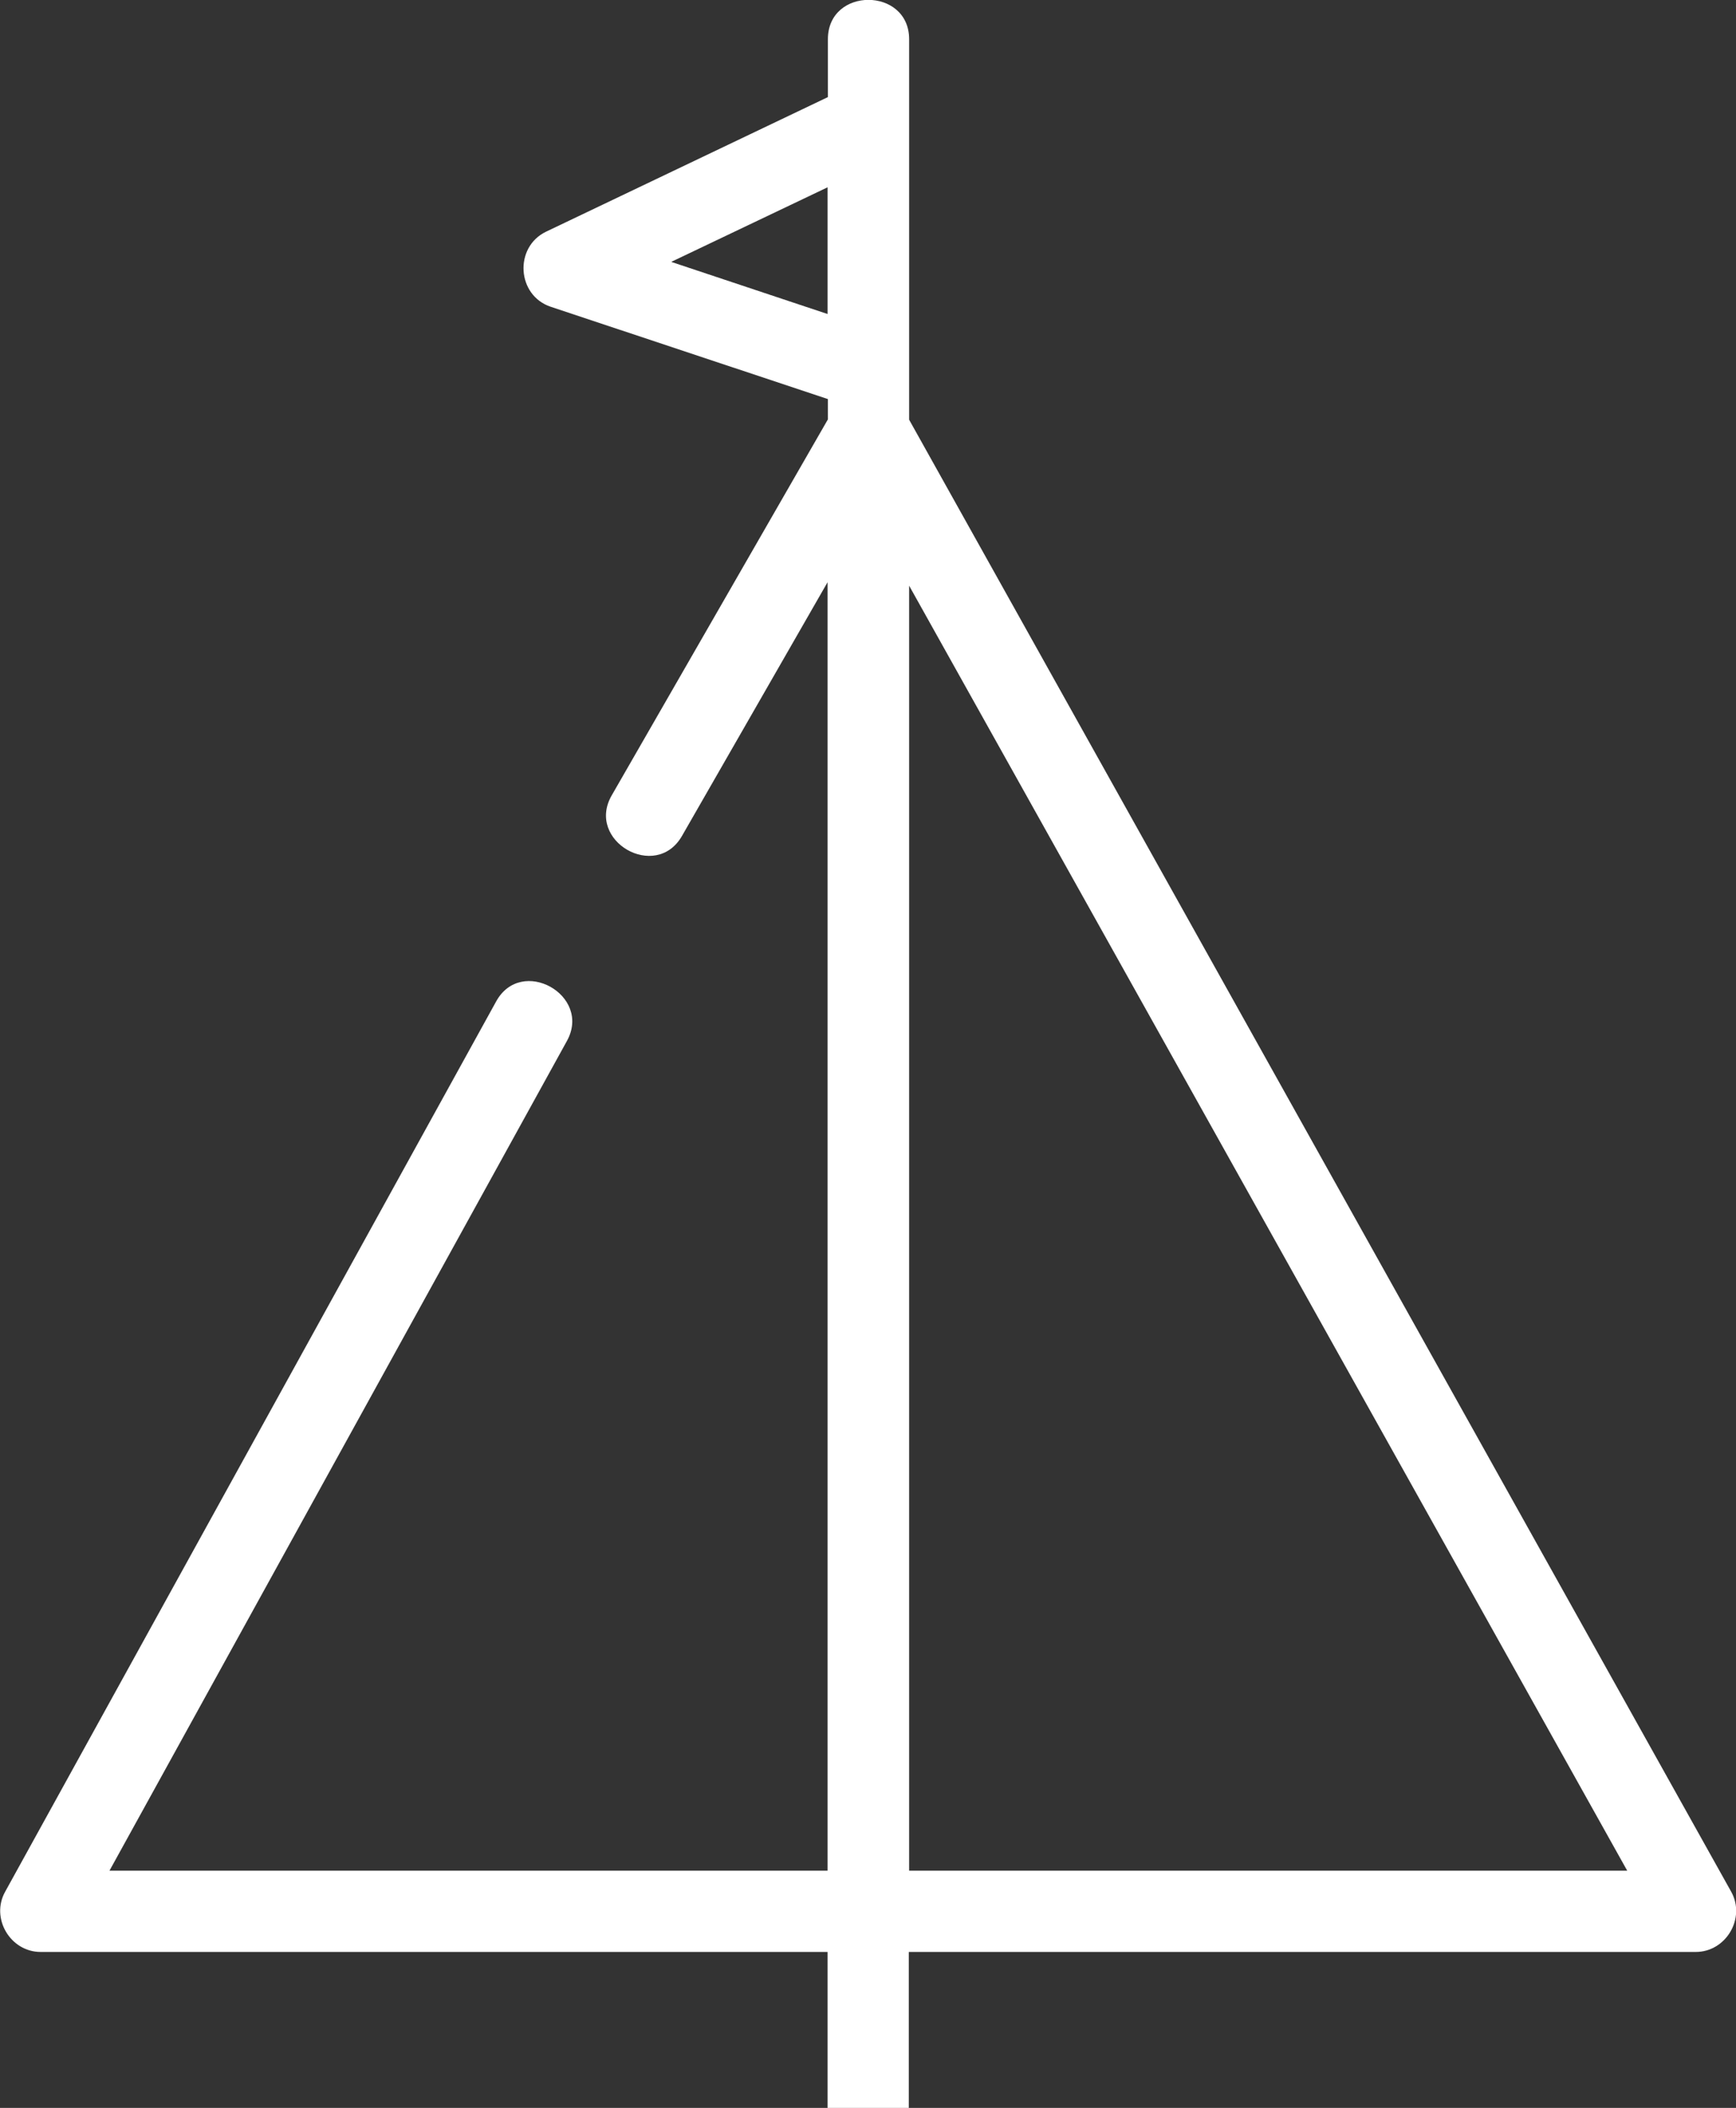 <?xml version="1.0" encoding="UTF-8"?><svg id="Capa_1" xmlns="http://www.w3.org/2000/svg" viewBox="0 0 50.43 61.22"><rect x="0" y="0" width="50.43" height="61.22" fill="#333333" stroke="none"/><defs><style>.cls-1{fill:#fff;}</style></defs><path class="cls-1" d="M1.18,56.69h22.86v4.53h2.36v-4.53h22.86c.88,0,1.46-.98,1.03-1.75L26.41,12.19h0V1.14c0-1.52-2.36-1.53-2.36,0v1.68l-8.19,3.91c-.93.45-.85,1.85.14,2.18l8.05,2.68v.59l-6.28,10.92c-.76,1.32,1.28,2.5,2.04,1.18l4.23-7.37v37.42H3.18l13.29-24.1c.73-1.33-1.33-2.48-2.06-1.14L.15,54.94c-.43.77.15,1.75,1.03,1.75ZM26.41,17.01l20.86,37.32h-20.86s0-37.32,0-37.32ZM19.51,7.6l4.53-2.16v3.68l-4.53-1.51h0Z"/></svg>